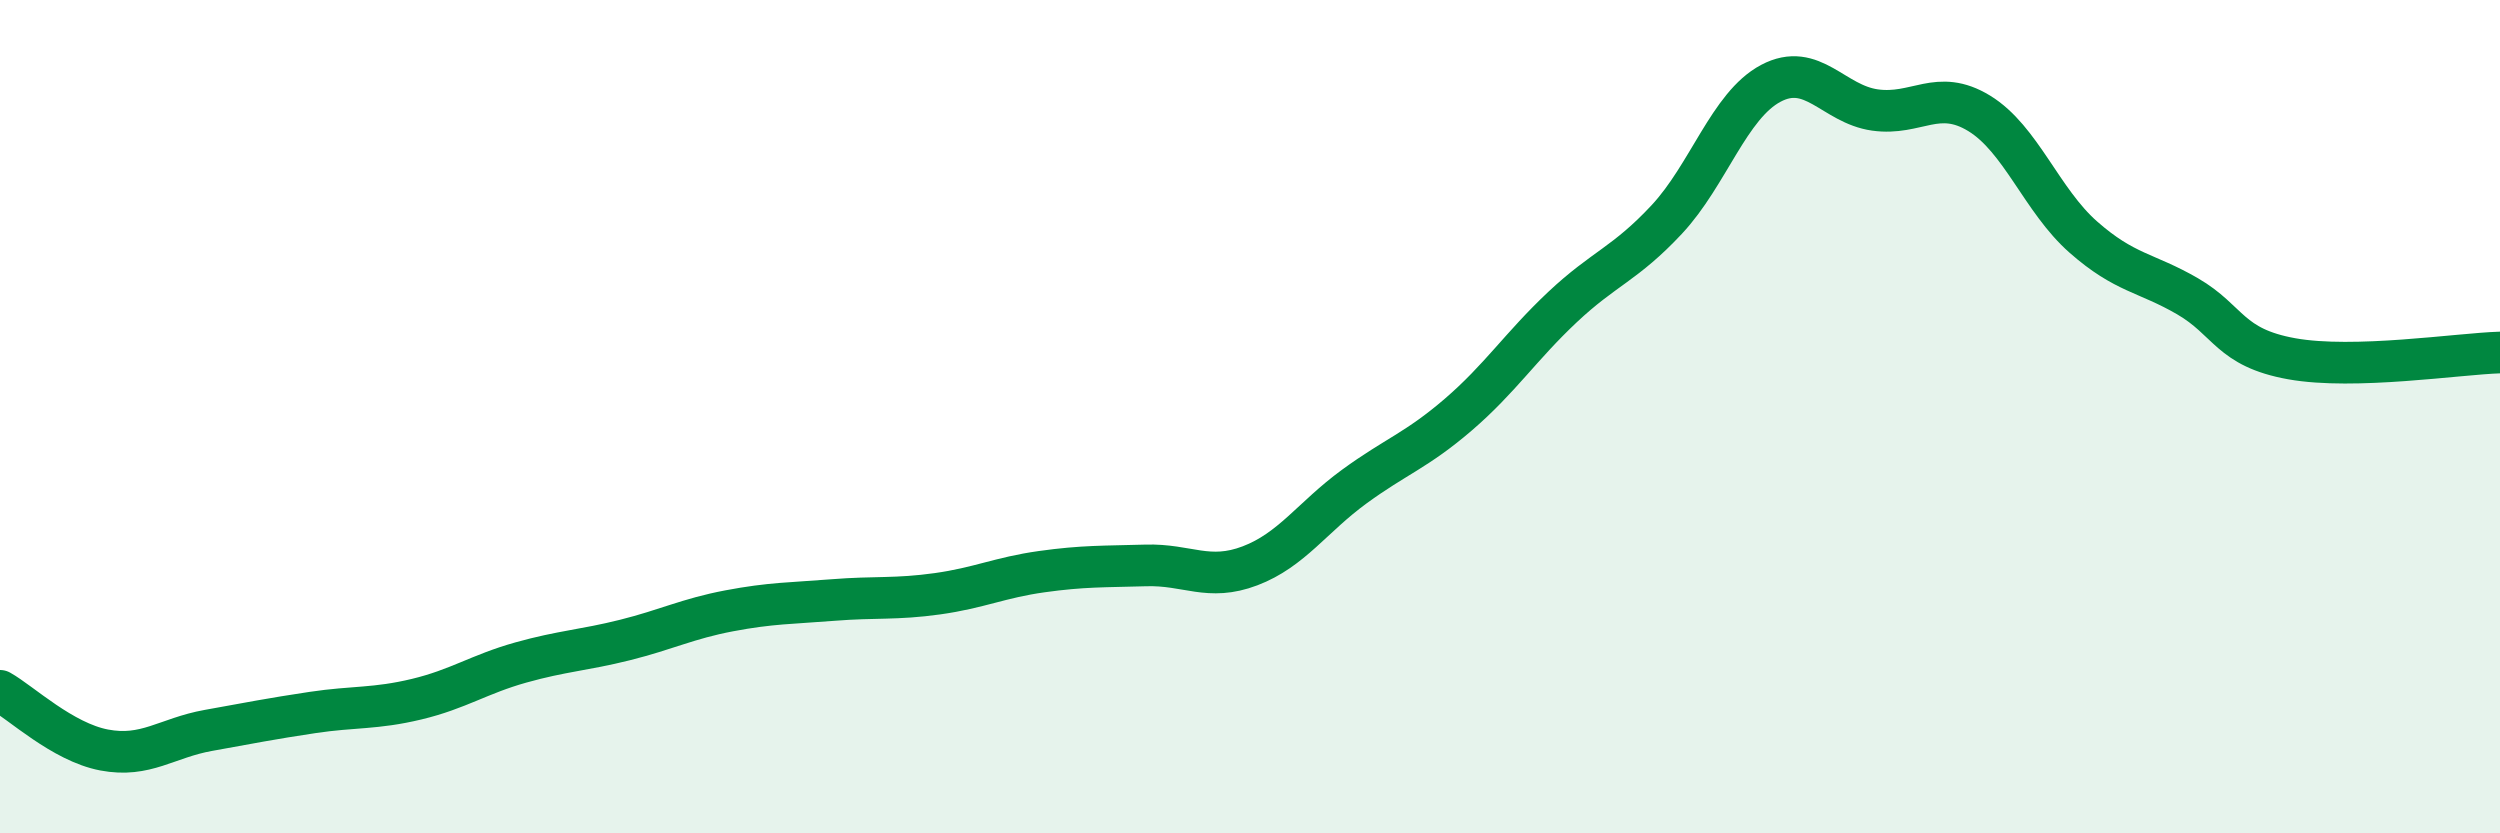 
    <svg width="60" height="20" viewBox="0 0 60 20" xmlns="http://www.w3.org/2000/svg">
      <path
        d="M 0,16.58 C 0.5,16.86 1.5,17.81 2.5,18 C 3.5,18.19 4,17.71 5,17.53 C 6,17.35 6.5,17.25 7.5,17.1 C 8.5,16.95 9,17.02 10,16.78 C 11,16.54 11.5,16.18 12.5,15.9 C 13.5,15.62 14,15.61 15,15.36 C 16,15.11 16.5,14.85 17.5,14.66 C 18.5,14.47 19,14.48 20,14.4 C 21,14.32 21.5,14.39 22.5,14.25 C 23.5,14.11 24,13.86 25,13.72 C 26,13.58 26.5,13.6 27.5,13.57 C 28.5,13.54 29,13.96 30,13.58 C 31,13.2 31.5,12.41 32.5,11.68 C 33.5,10.95 34,10.81 35,9.95 C 36,9.09 36.5,8.31 37.5,7.37 C 38.5,6.43 39,6.34 40,5.27 C 41,4.2 41.5,2.53 42.5,2 C 43.5,1.47 44,2.5 45,2.64 C 46,2.78 46.5,2.11 47.5,2.72 C 48.5,3.33 49,4.81 50,5.69 C 51,6.57 51.5,6.53 52.5,7.11 C 53.5,7.69 53.5,8.34 55,8.61 C 56.5,8.88 59,8.49 60,8.46L60 20L0 20Z"
        fill="#008740"
        opacity="0.1"
        stroke-linecap="round"
        stroke-linejoin="round"
      />
      <path
        d="M 0,16.58 C 0.5,16.86 1.5,17.81 2.5,18 C 3.5,18.19 4,17.71 5,17.53 C 6,17.35 6.5,17.25 7.5,17.1 C 8.5,16.95 9,17.02 10,16.78 C 11,16.54 11.5,16.18 12.5,15.9 C 13.5,15.62 14,15.61 15,15.36 C 16,15.11 16.5,14.85 17.5,14.66 C 18.5,14.47 19,14.48 20,14.4 C 21,14.32 21.5,14.39 22.5,14.25 C 23.5,14.11 24,13.86 25,13.72 C 26,13.58 26.5,13.6 27.5,13.57 C 28.5,13.54 29,13.96 30,13.58 C 31,13.2 31.5,12.41 32.5,11.68 C 33.5,10.95 34,10.81 35,9.95 C 36,9.09 36.5,8.31 37.5,7.37 C 38.5,6.43 39,6.34 40,5.27 C 41,4.2 41.5,2.53 42.5,2 C 43.5,1.47 44,2.5 45,2.64 C 46,2.78 46.5,2.11 47.5,2.72 C 48.5,3.33 49,4.81 50,5.69 C 51,6.57 51.5,6.53 52.5,7.11 C 53.5,7.69 53.5,8.34 55,8.61 C 56.5,8.88 59,8.49 60,8.46"
        stroke="#008740"
        stroke-width="1"
        fill="none"
        stroke-linecap="round"
        stroke-linejoin="round"
      />
    </svg>
  